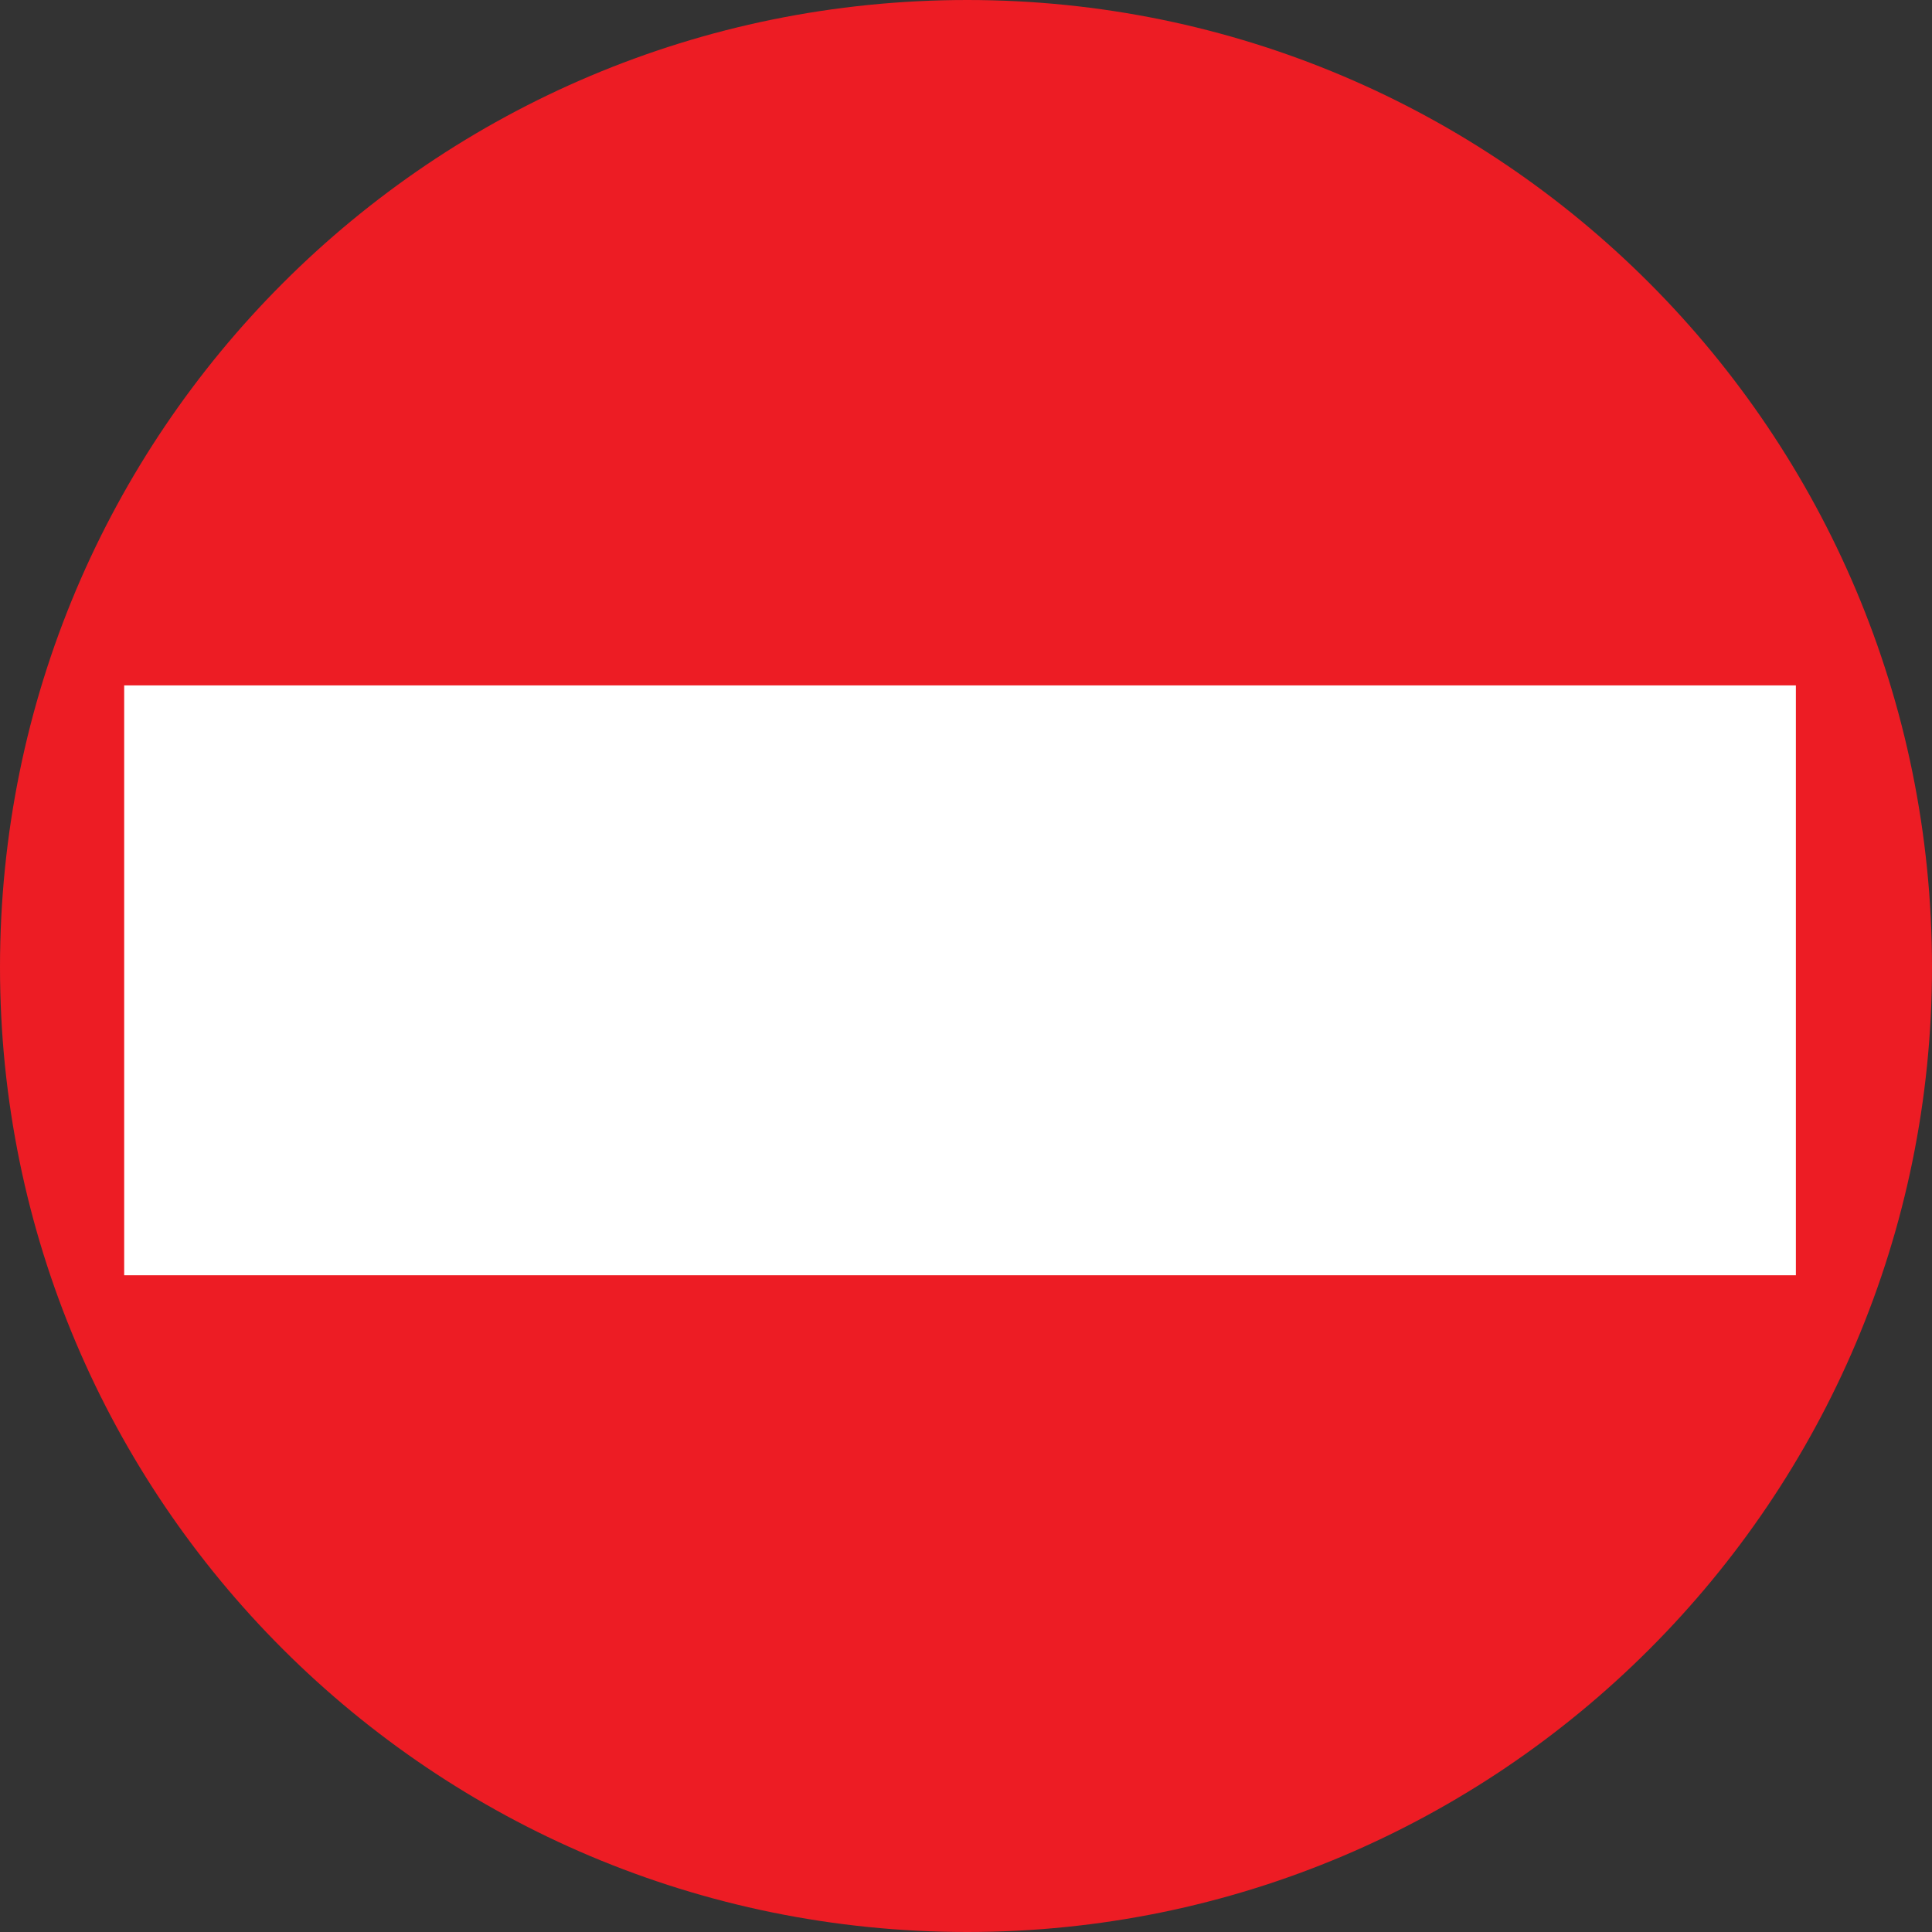 <svg xmlns="http://www.w3.org/2000/svg" width="606.75" height="606.75"><rect width="100%" height="100%" fill="#333333" stroke="none"/><path fill="#ed1c24" fill-rule="evenodd" d="M0 303.75C0 135.75 135.75 0 303.75 0c167.25 0 303 135.75 303 303.75 0 167.25-135.75 303-303 303C135.75 606.75 0 471 0 303.75"/><path fill="#fff" fill-rule="evenodd" d="M39 215.25h525V400.5H39V215.25"/></svg>
